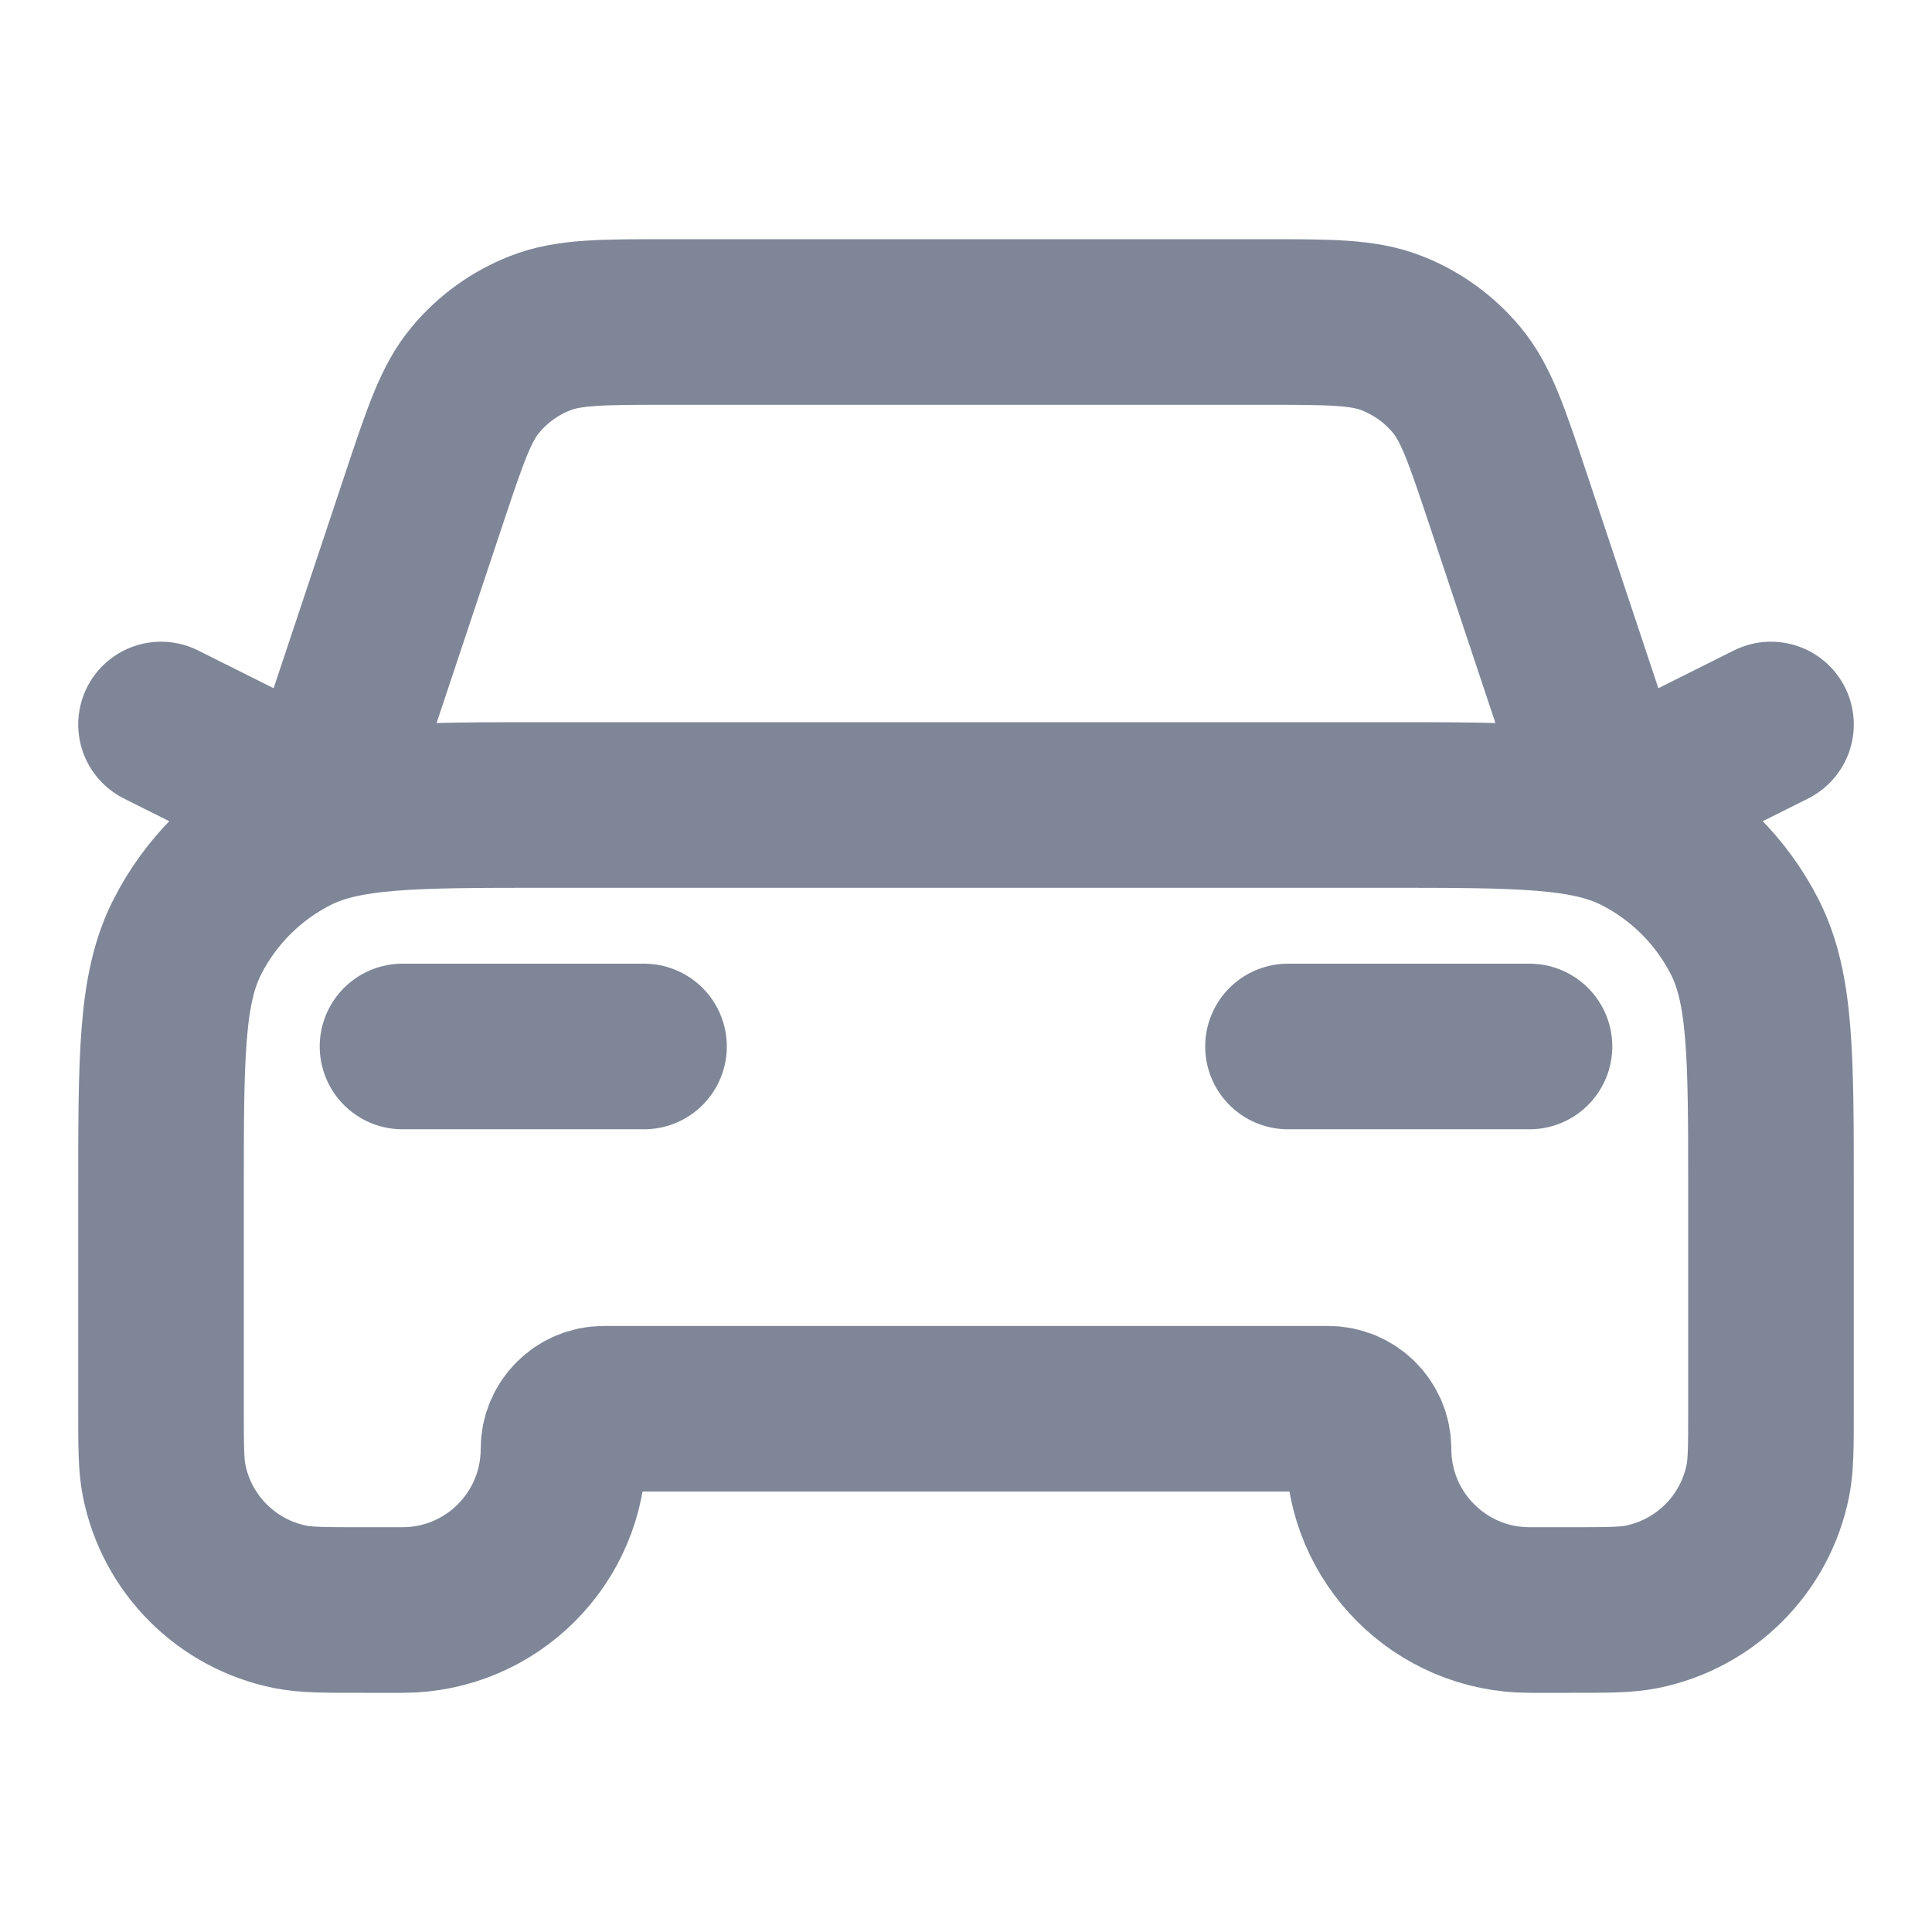 <svg width="35" height="35" viewBox="0 0 35 35" fill="none" xmlns="http://www.w3.org/2000/svg">
<path d="M7.292 18.958H11.667M2.917 13.125L5.833 14.583L7.686 9.024C8.069 7.877 8.26 7.303 8.615 6.879C8.928 6.504 9.33 6.214 9.785 6.036C10.299 5.833 10.904 5.833 12.114 5.833H22.887C24.096 5.833 24.701 5.833 25.215 6.036C25.67 6.214 26.072 6.504 26.385 6.879C26.74 7.303 26.931 7.877 27.314 9.024L29.167 14.583L32.083 13.125M23.333 18.958H27.708M9.917 14.583H25.083C27.534 14.583 28.759 14.583 29.695 15.06C30.518 15.48 31.187 16.149 31.607 16.972C32.083 17.908 32.083 19.133 32.083 21.583V25.521C32.083 26.198 32.083 26.537 32.027 26.819C31.797 27.976 30.893 28.881 29.736 29.111C29.454 29.167 29.115 29.167 28.438 29.167H27.708C26.098 29.167 24.792 27.861 24.792 26.25C24.792 25.847 24.465 25.521 24.063 25.521H10.938C10.535 25.521 10.208 25.847 10.208 26.25C10.208 27.861 8.903 29.167 7.292 29.167H6.563C5.885 29.167 5.546 29.167 5.264 29.111C4.107 28.881 3.203 27.976 2.973 26.819C2.917 26.537 2.917 26.198 2.917 25.521V21.583C2.917 19.133 2.917 17.908 3.394 16.972C3.813 16.149 4.482 15.48 5.306 15.06C6.241 14.583 7.467 14.583 9.917 14.583Z" stroke="#7E8698" stroke-width="3" stroke-linecap="round" stroke-linejoin="round"/>
</svg>
